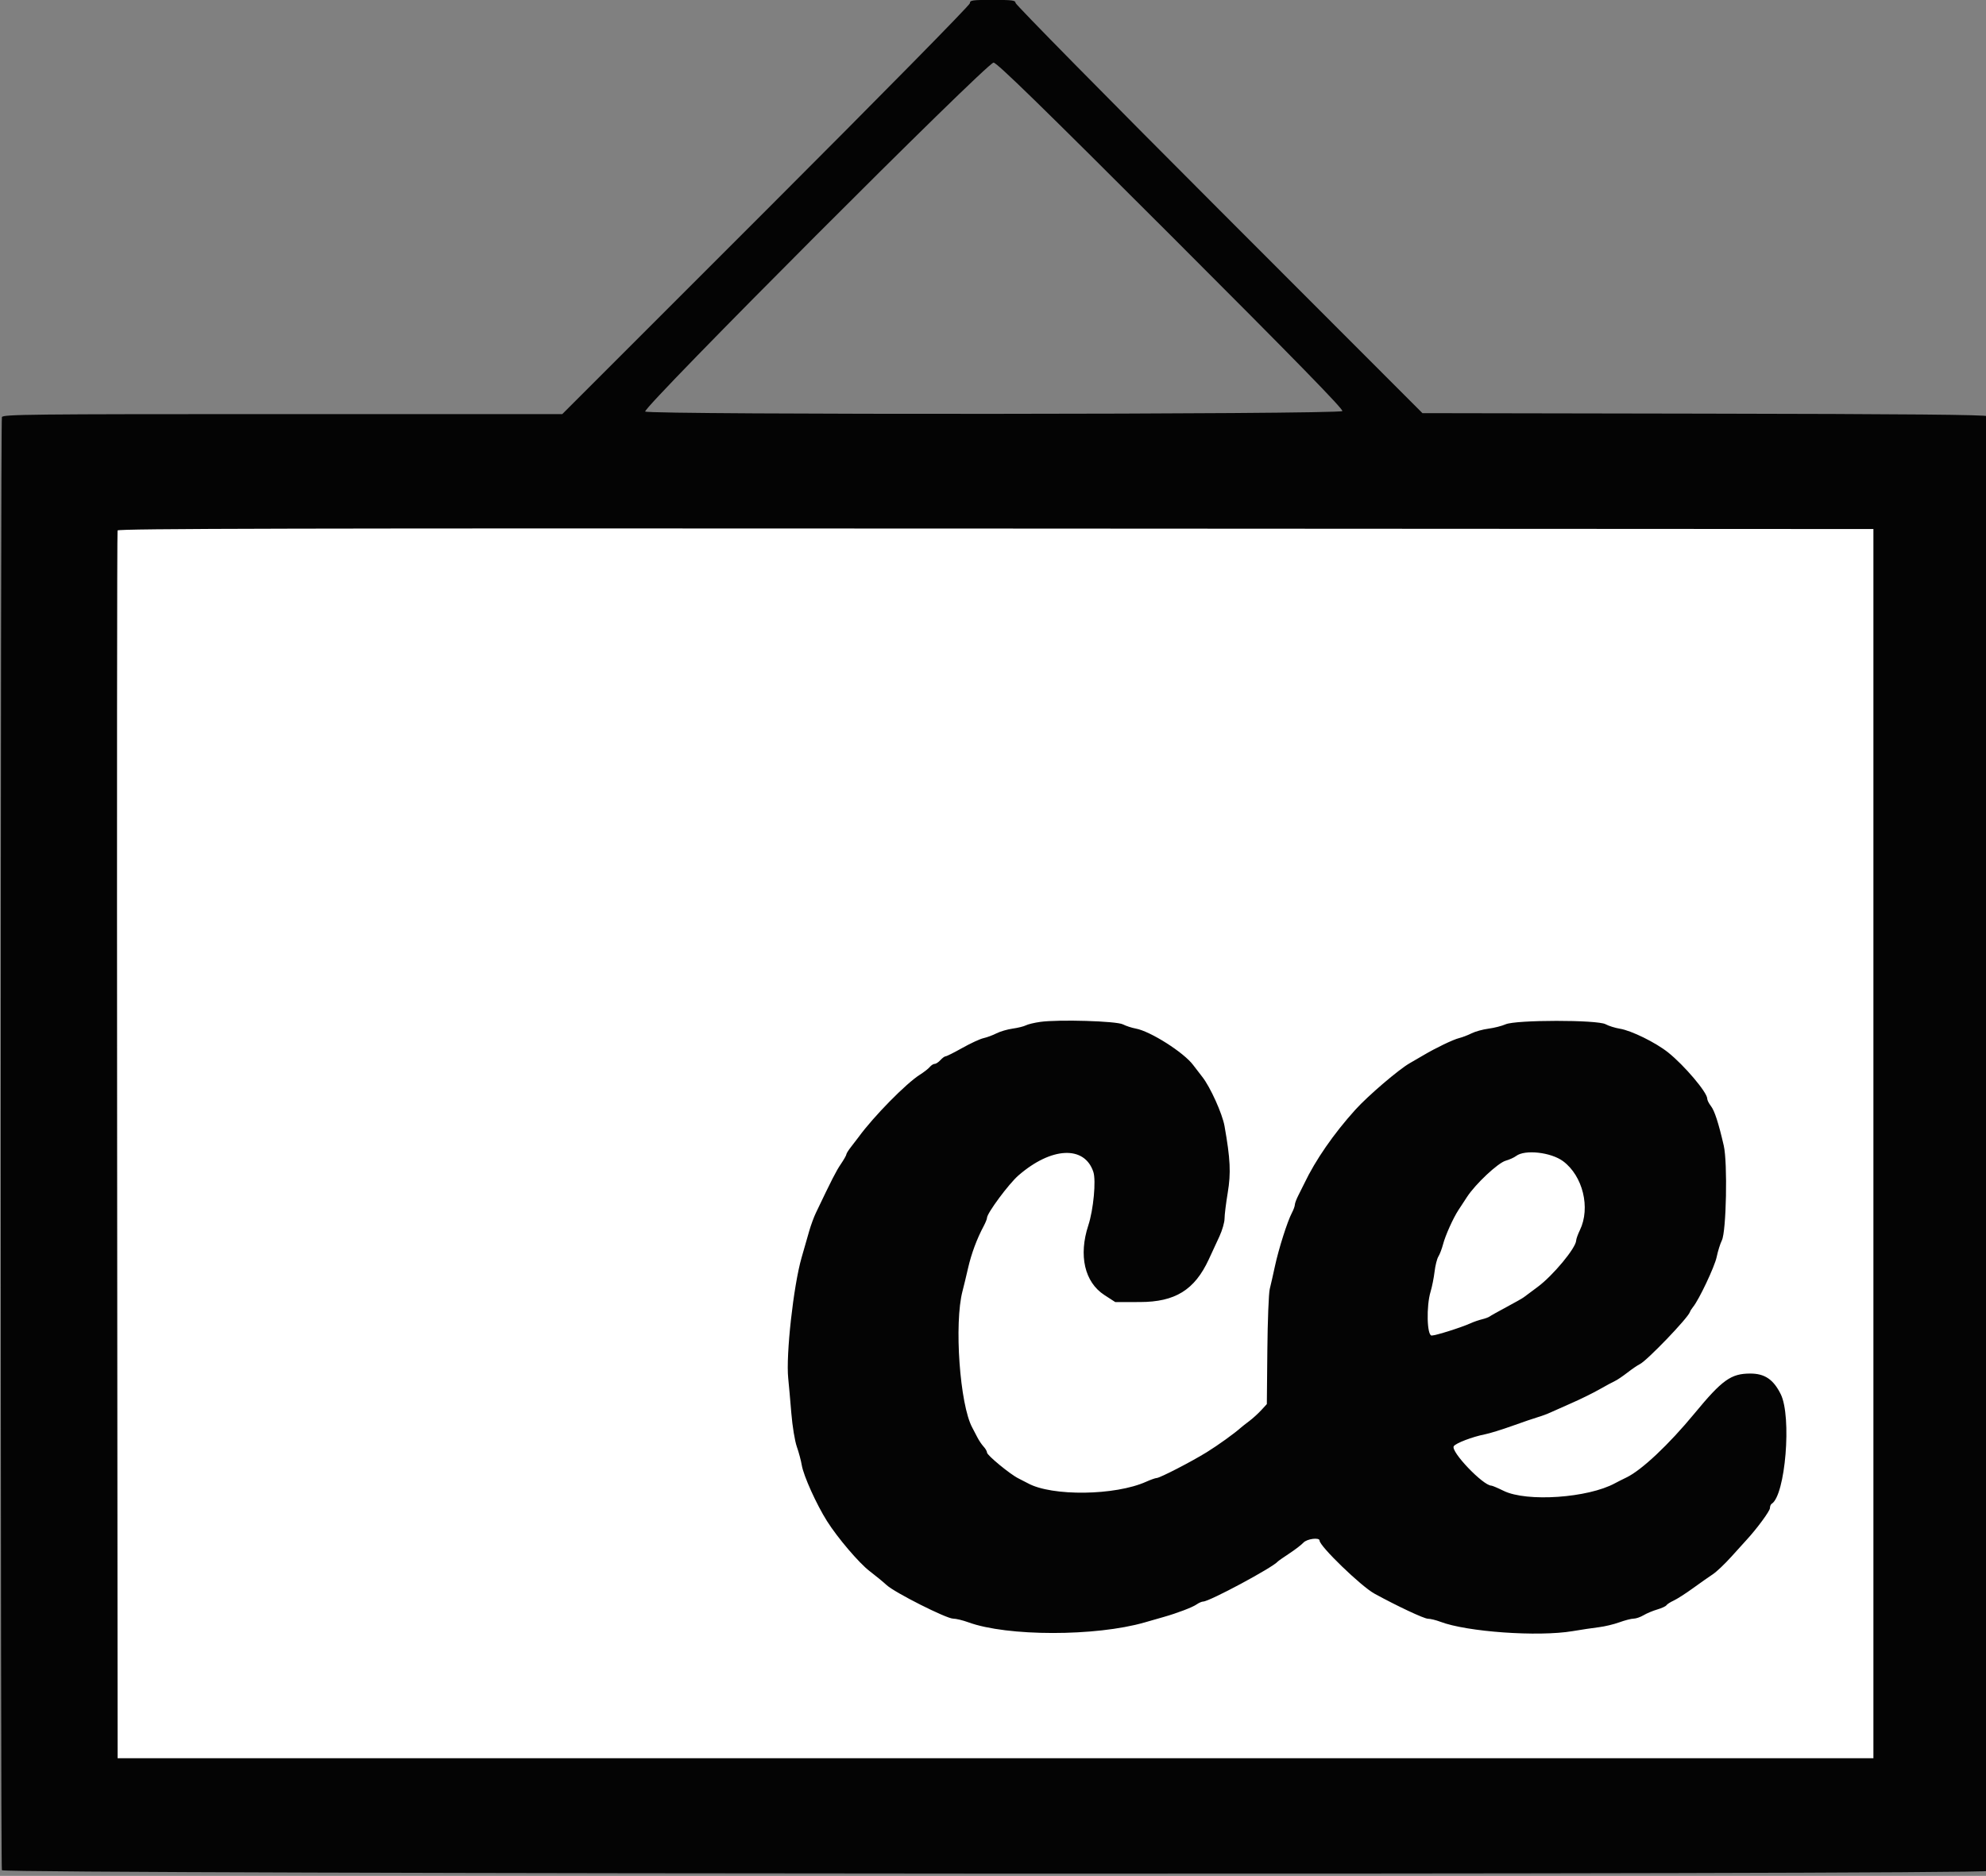 <?xml version="1.0" encoding="UTF-8" standalone="no"?>
<svg
   viewBox="0 139.981 381.074 360.019"
   version="1.1"
   id="svg14"
   sodipodi:docname="ce-nobg.svg"
   inkscape:version="1.1.1 (c3084ef, 2021-09-22)"
   xmlns:inkscape="http://www.inkscape.org/namespaces/inkscape"
   xmlns:sodipodi="http://sodipodi.sourceforge.net/DTD/sodipodi-0.dtd"
   xmlns="http://www.w3.org/2000/svg"
   xmlns:svg="http://www.w3.org/2000/svg">
  <rect x="0" y="139.981" width="381.074" height="360.019" fill="#808080" stroke="none"/>
  <defs
     id="defs18" />
  <sodipodi:namedview
     id="namedview16"
     pagecolor="#ffffff"
     bordercolor="#666666"
     borderopacity="1.0"
     inkscape:pageshadow="2"
     inkscape:pageopacity="0.0"
     inkscape:pagecheckerboard="0"
     showgrid="false"
     inkscape:zoom="1.5415853"
     inkscape:cx="190.38843"
     inkscape:cy="180.0095"
     inkscape:window-width="1312"
     inkscape:window-height="777"
     inkscape:window-x="0"
     inkscape:window-y="25"
     inkscape:window-maximized="0"
     inkscape:current-layer="g12" />
  <g
     id="g12">
    <title
       id="title9">outline</title>
    <rect
       style="fill:#ffffff"
       id="rect122"
       width="338.081"
       height="237.551"
       x="21.407"
       y="239.878" />
    <path
       id="path0"
       d="M 186.105 140.601 C 186.104 140.961 169.031 158.311 146.997 180.346 L 107.891 219.453 L 54.239 219.453 C 5.652 219.453 0.566 219.507 0.366 220.029 C 0.076 220.783 0.076 498.158 0.366 498.912 C 0.658 499.674 380.714 499.813 381.475 499.051 C 382.159 498.368 382.108 220.433 381.424 219.865 C 381.071 219.572 365.918 219.433 326.936 219.365 L 272.937 219.27 L 233.897 180.189 C 212.425 158.694 194.857 140.85 194.857 140.535 C 194.857 140.047 194.214 139.963 190.482 139.963 C 186.558 139.963 186.106 140.029 186.105 140.601 M 224.724 185.238 C 248.563 209.08 257.85 218.593 257.567 218.876 C 256.918 219.525 124.341 219.612 123.802 218.964 C 123.225 218.268 189.374 151.996 190.646 151.996 C 191.275 151.996 199.854 160.364 224.724 185.238 M 359.488 359.471 L 359.488 477.429 L 191.029 477.429 L 22.569 477.429 L 22.476 359.835 C 22.425 295.159 22.461 242.037 22.556 241.786 C 22.694 241.421 56.596 241.348 191.109 241.421 L 359.488 241.513 L 359.488 359.471 M 199.589 336.102 C 198.481 336.258 197.25 336.554 196.854 336.76 C 196.458 336.966 195.313 337.249 194.31 337.389 C 193.308 337.528 191.906 337.939 191.197 338.301 C 190.487 338.663 189.37 339.077 188.715 339.221 C 188.06 339.365 186.238 340.206 184.666 341.09 C 183.094 341.974 181.652 342.698 181.461 342.698 C 181.27 342.698 180.817 343.026 180.454 343.427 C 180.091 343.828 179.594 344.156 179.349 344.156 C 179.104 344.156 178.68 344.425 178.408 344.753 C 178.136 345.081 177.278 345.75 176.501 346.24 C 173.862 347.907 167.618 354.26 164.753 358.195 C 164.461 358.596 163.813 359.44 163.314 360.07 C 162.814 360.701 162.402 361.357 162.399 361.529 C 162.395 361.7 161.923 362.533 161.349 363.38 C 160.434 364.729 159.651 366.26 156.539 372.78 C 156.156 373.582 155.585 375.141 155.269 376.244 C 154.953 377.347 154.294 379.644 153.805 381.349 C 152.243 386.792 150.78 400.019 151.244 404.503 C 151.369 405.706 151.637 408.713 151.839 411.184 C 152.047 413.711 152.509 416.533 152.895 417.632 C 153.273 418.707 153.698 420.294 153.841 421.16 C 154.177 423.203 156.653 428.691 158.699 431.929 C 160.717 435.123 164.852 439.977 166.855 441.503 C 167.999 442.375 169.476 443.587 170.137 444.197 C 171.703 445.64 181.594 450.628 182.89 450.628 C 183.441 450.628 184.759 450.946 185.819 451.334 C 193.27 454.058 210.233 454.067 219.652 451.351 C 220.956 450.975 222.597 450.504 223.299 450.305 C 225.875 449.574 228.8 448.46 229.584 447.911 C 230.027 447.6 230.606 447.347 230.871 447.347 C 232.049 447.347 244.192 440.833 245.176 439.674 C 245.277 439.556 246.275 438.857 247.394 438.121 C 248.514 437.385 249.729 436.452 250.094 436.048 C 250.77 435.302 253.198 434.989 253.198 435.648 C 253.198 436.719 261.171 444.427 263.73 445.83 C 268.09 448.221 273.223 450.631 273.984 450.644 C 274.484 450.653 275.55 450.912 276.352 451.219 C 281.447 453.17 295.138 454.144 301.757 453.026 C 303.427 452.743 305.696 452.404 306.799 452.271 C 307.902 452.139 309.672 451.715 310.732 451.329 C 311.793 450.944 313.024 450.628 313.467 450.627 C 313.911 450.626 314.766 450.332 315.368 449.972 C 315.969 449.613 317.152 449.116 317.996 448.87 C 318.84 448.623 319.631 448.259 319.753 448.06 C 319.875 447.862 320.498 447.461 321.136 447.168 C 321.774 446.876 323.444 445.805 324.848 444.788 C 326.252 443.772 327.975 442.56 328.677 442.096 C 329.379 441.632 330.97 440.121 332.213 438.739 C 333.456 437.356 334.769 435.906 335.13 435.515 C 337.098 433.386 339.616 429.964 339.616 429.42 C 339.616 429.075 339.766 428.701 339.949 428.587 C 342.582 426.961 343.828 411.839 341.684 407.541 C 340.274 404.714 338.615 403.591 335.847 403.591 C 332.145 403.591 330.471 404.788 325.14 411.248 C 320.194 417.242 315.006 422.125 312.086 423.533 C 311.284 423.92 310.299 424.417 309.898 424.636 C 304.722 427.471 292.956 428.281 288.532 426.107 C 287.41 425.556 286.343 425.103 286.162 425.101 C 284.557 425.087 278.312 418.542 278.947 417.539 C 279.32 416.951 282.534 415.722 284.921 415.256 C 285.824 415.079 288.203 414.344 290.208 413.623 C 292.214 412.901 294.429 412.145 295.131 411.943 C 295.833 411.74 296.899 411.344 297.501 411.062 C 298.103 410.781 299.951 409.959 301.609 409.235 C 303.266 408.512 305.645 407.34 306.896 406.629 C 308.146 405.919 309.497 405.19 309.898 405.01 C 310.299 404.83 311.366 404.109 312.268 403.409 C 313.171 402.708 314.237 401.982 314.639 401.793 C 315.975 401.166 323.862 392.963 324.258 391.788 C 324.334 391.561 324.601 391.13 324.851 390.829 C 325.989 389.462 329.01 383.074 329.394 381.225 C 329.628 380.098 330.077 378.66 330.391 378.03 C 331.247 376.313 331.51 363.112 330.754 359.835 C 329.745 355.466 328.986 353.135 328.282 352.239 C 327.898 351.75 327.583 351.114 327.583 350.826 C 327.583 349.633 323.182 344.438 320.074 341.961 C 317.675 340.05 313.026 337.764 310.81 337.407 C 309.907 337.261 308.677 336.874 308.075 336.547 C 306.481 335.68 290.862 335.694 288.897 336.564 C 288.175 336.883 286.698 337.259 285.615 337.399 C 284.531 337.54 283.071 337.942 282.369 338.295 C 281.667 338.647 280.6 339.056 279.999 339.203 C 278.835 339.488 275.481 341.1 273.071 342.532 C 272.268 343.008 271.12 343.676 270.518 344.016 C 268.425 345.198 262.481 350.281 260.068 352.953 C 255.914 357.553 252.398 362.635 250.261 367.128 C 250.023 367.629 249.519 368.636 249.143 369.365 C 248.766 370.095 248.457 370.915 248.456 371.189 C 248.455 371.462 248.193 372.178 247.875 372.78 C 247.023 374.392 245.353 379.652 244.634 382.989 C 244.289 384.594 243.841 386.563 243.64 387.365 C 243.439 388.167 243.231 393.465 243.178 399.138 L 243.081 409.453 L 242.004 410.624 C 241.412 411.268 240.381 412.205 239.713 412.707 C 239.044 413.208 238.314 413.783 238.091 413.983 C 236.874 415.073 233.68 417.369 231.539 418.693 C 228.562 420.533 222.554 423.63 221.941 423.639 C 221.696 423.643 220.793 423.962 219.935 424.348 C 213.993 427.024 201.826 427.182 197.227 424.643 C 196.826 424.422 196.006 424 195.404 423.706 C 193.846 422.943 189.388 419.271 189.388 418.751 C 189.388 418.51 189.092 417.996 188.73 417.607 C 188.369 417.218 187.824 416.408 187.521 415.806 C 187.218 415.205 186.79 414.384 186.569 413.983 C 184.169 409.608 183.051 393.931 184.697 387.73 C 184.91 386.927 185.385 384.958 185.753 383.354 C 186.395 380.553 187.442 377.74 188.766 375.259 C 189.108 374.617 189.388 373.916 189.388 373.702 C 189.388 372.819 193.562 367.185 195.404 365.582 C 201.724 360.081 208.103 359.776 209.792 364.895 C 210.338 366.548 209.809 372.157 208.826 375.15 C 206.927 380.928 208.112 386.062 211.912 388.523 L 214 389.876 L 218.741 389.868 C 225.482 389.857 229.216 387.548 231.927 381.713 C 232.532 380.41 233.464 378.396 233.997 377.238 C 234.531 376.081 234.967 374.556 234.967 373.849 C 234.967 373.143 235.243 370.904 235.58 368.873 C 236.21 365.077 236.082 362.424 234.962 356.093 C 234.541 353.711 232.225 348.585 230.698 346.656 C 230.138 345.948 229.351 344.926 228.95 344.384 C 227.167 341.977 220.727 337.887 217.922 337.379 C 217.169 337.242 216.061 336.88 215.459 336.573 C 214.207 335.935 203.115 335.606 199.589 336.102 M 299.927 362.839 C 303.72 365.659 305.216 371.79 303.153 376.061 C 302.765 376.864 302.443 377.757 302.436 378.047 C 302.402 379.479 297.952 384.835 294.99 387.008 C 293.764 387.908 292.589 388.782 292.38 388.951 C 292.17 389.121 290.694 389.957 289.098 390.81 C 287.503 391.663 286.033 392.486 285.833 392.639 C 285.632 392.791 284.976 393.034 284.374 393.177 C 283.773 393.32 282.788 393.661 282.186 393.935 C 280.409 394.743 275.484 396.298 274.704 396.298 C 273.797 396.298 273.661 390.638 274.501 387.871 C 274.781 386.946 275.125 385.223 275.265 384.042 C 275.404 382.862 275.733 381.553 275.997 381.133 C 276.26 380.714 276.666 379.648 276.899 378.763 C 277.346 377.063 278.831 373.759 279.833 372.233 C 280.162 371.731 280.908 370.591 281.491 369.698 C 283.131 367.187 287.429 363.16 288.916 362.74 C 289.627 362.54 290.527 362.132 290.916 361.835 C 292.592 360.554 297.604 361.113 299.927 362.839"
       stroke="none"
       fill="#040404"
       fill-rule="evenodd" />
  </g>
</svg>
